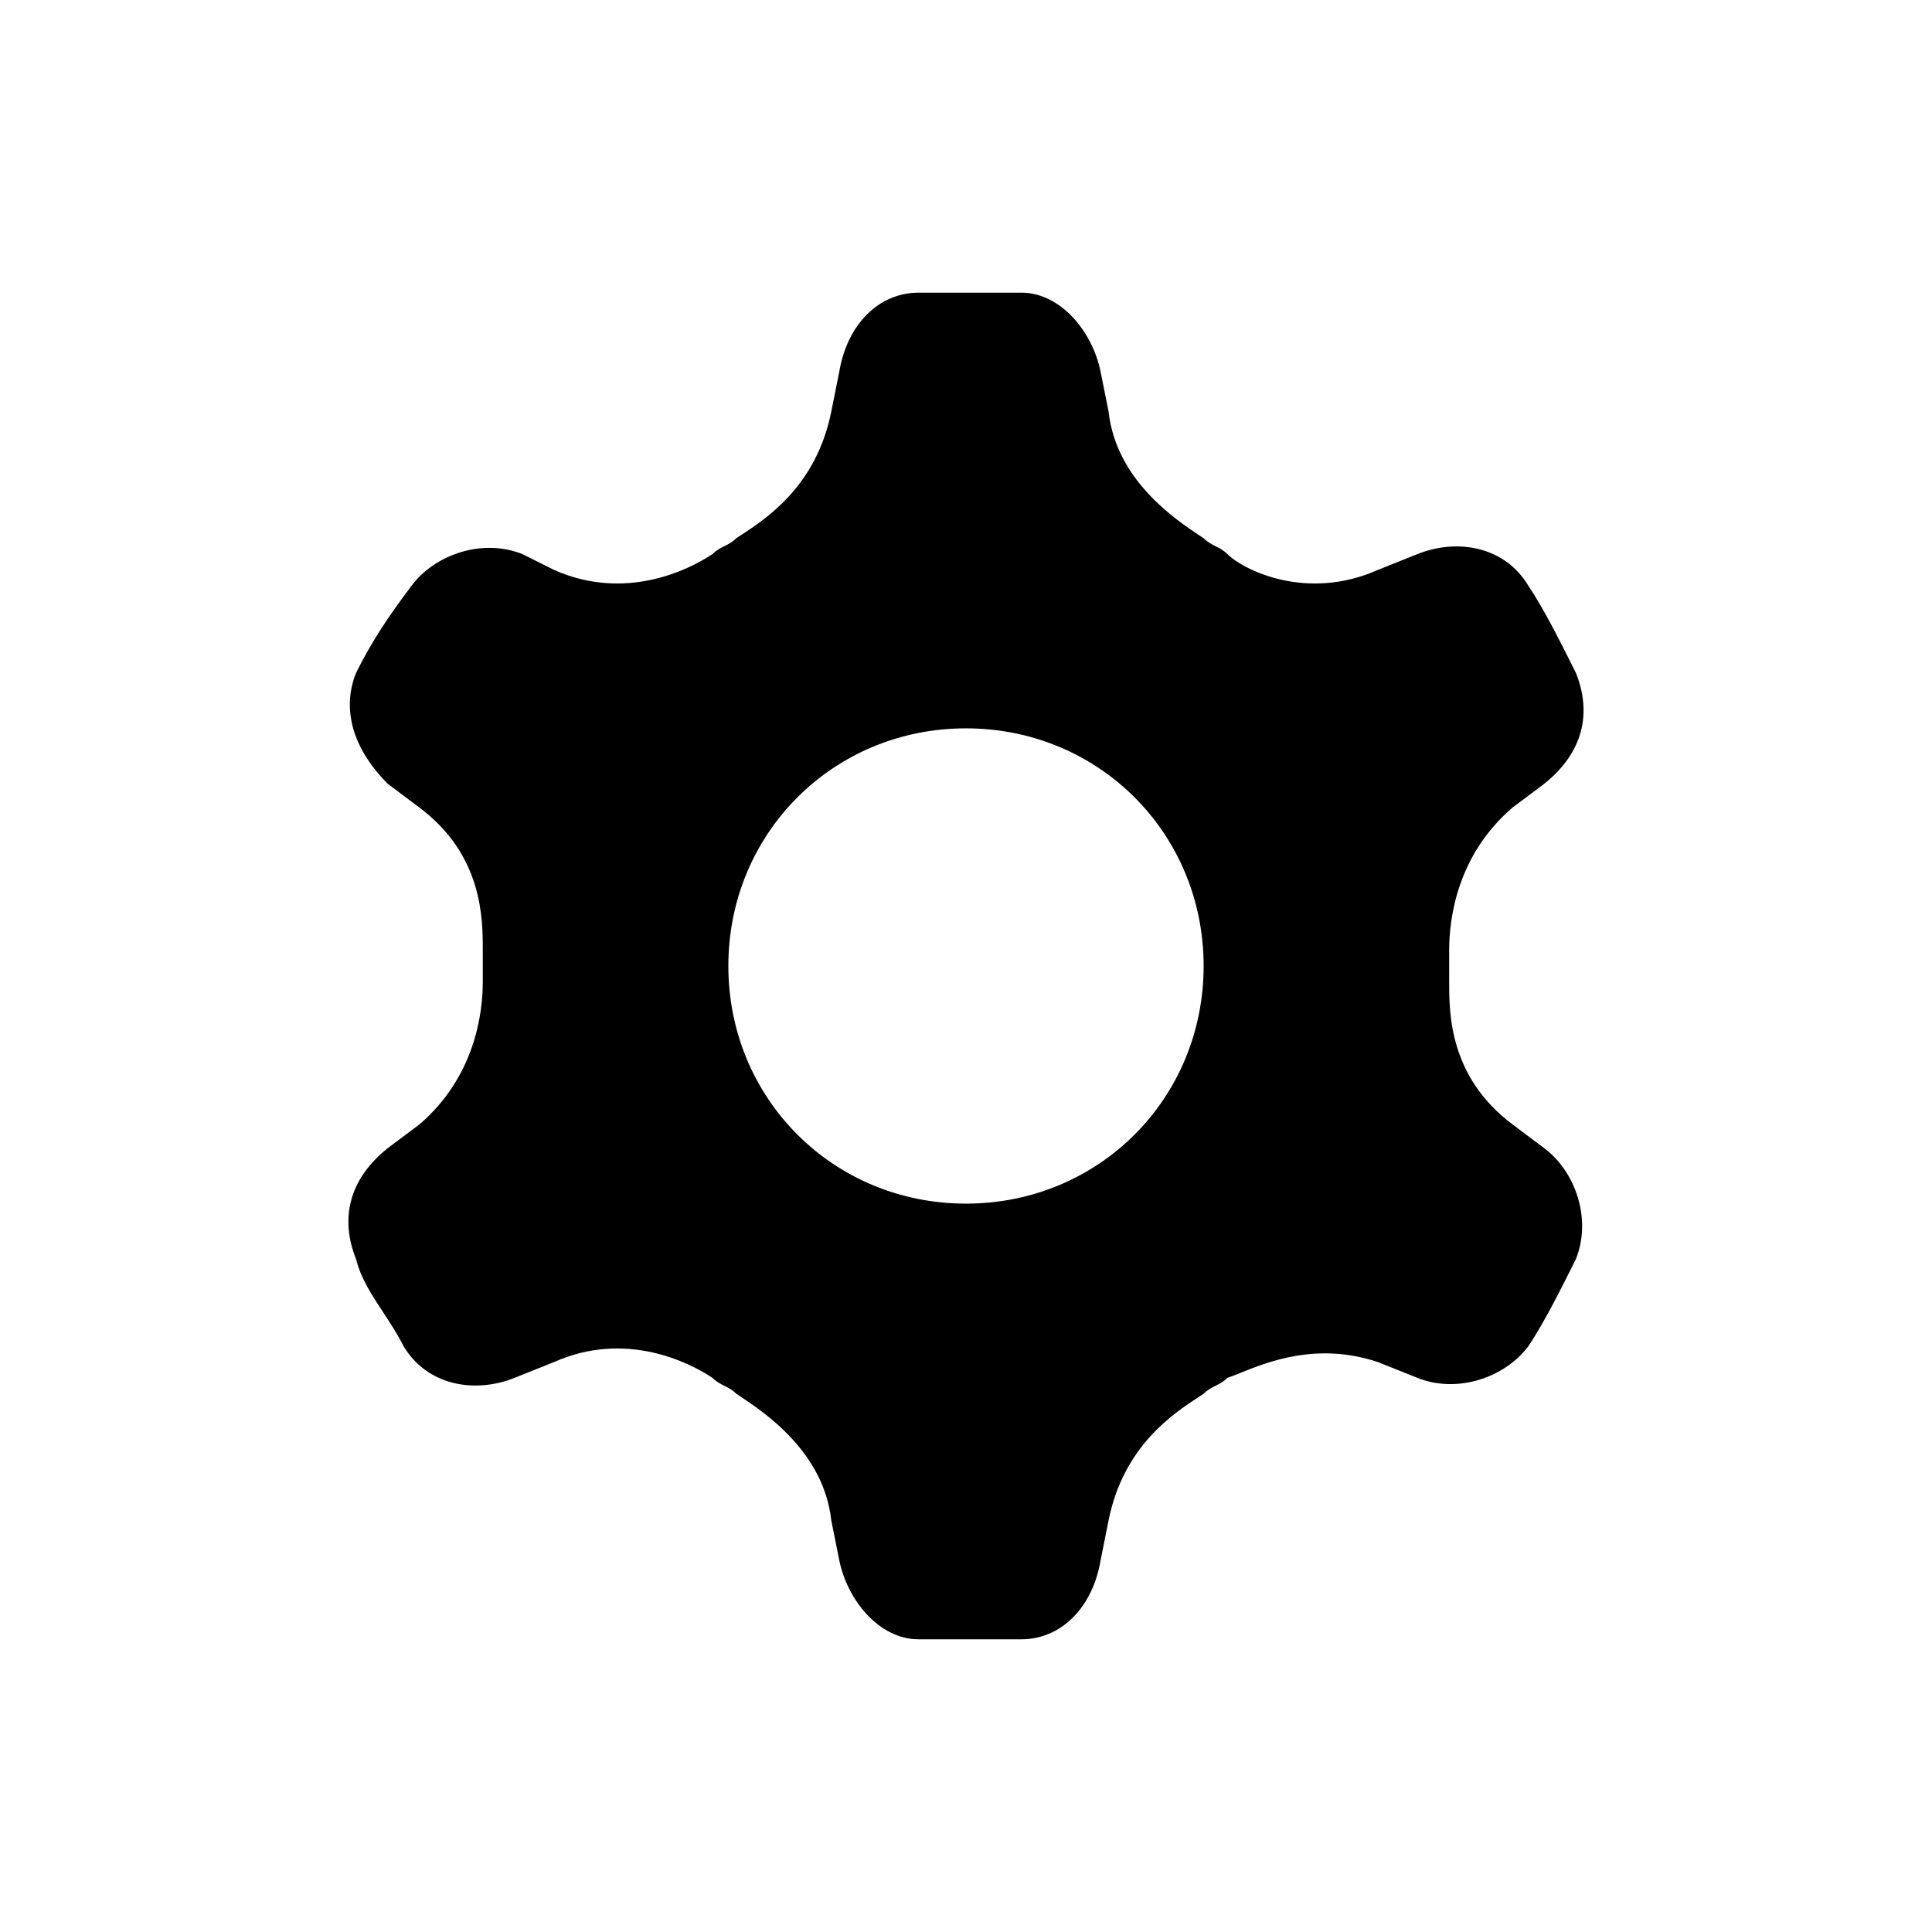 <?xml version="1.0" encoding="UTF-8"?>
<!-- Uploaded to: SVG Repo, www.svgrepo.com, Generator: SVG Repo Mixer Tools -->
<svg fill="#000000" width="800px" height="800px" version="1.1" viewBox="144 144 512 512" xmlns="http://www.w3.org/2000/svg">
 <path d="m387.4 578.43h27.289c10.496 0 18.891-8.395 20.992-20.992l2.098-10.496c3.938-19.684 17.105-28.293 23.922-32.75 0.453-0.297 0.879-0.574 1.27-0.836 1.051-1.051 2.098-1.574 3.148-2.098 1.051-0.527 2.098-1.051 3.148-2.102 0.953-0.316 2.094-0.777 3.41-1.309 7.422-2.988 20.434-8.234 36.477-2.891l10.496 4.199c10.496 4.199 23.09 0 29.387-8.395 4.199-6.301 8.398-14.695 12.598-23.094 4.195-10.496 0-23.09-8.398-29.387l-8.398-6.297c-16.793-12.598-16.793-29.391-16.793-37.789v-8.395c0-8.398 2.102-25.191 16.793-37.785l8.398-6.301c10.496-8.395 12.594-18.891 8.398-29.387-4.199-8.398-8.398-16.793-12.598-23.09-6.297-10.496-18.891-12.598-29.387-8.398l-10.496 4.199c-18.895 8.395-35.688 0-39.887-4.199-1.051-1.051-2.098-1.574-3.148-2.098-1.051-0.527-2.098-1.051-3.148-2.102-0.219-0.148-0.457-0.301-0.703-0.465-6.754-4.481-22.461-14.895-24.488-33.121l-2.098-10.496c-2.102-10.496-10.496-20.992-20.992-20.992h-27.289c-10.496 0-18.895 8.395-20.992 20.992l-2.102 10.496c-3.934 19.684-17.102 28.293-23.918 32.75-0.453 0.297-0.879 0.574-1.27 0.836-1.051 1.051-2.102 1.574-3.148 2.102-1.051 0.523-2.102 1.047-3.148 2.098-6.301 4.199-23.094 12.594-41.984 4.199l-8.398-4.199c-10.496-4.199-23.09 0-29.387 8.398-6.301 8.395-10.496 14.691-14.695 23.09-4.199 10.496 0 20.992 8.395 29.387l8.398 6.301c16.793 12.594 16.793 29.387 16.793 37.785v8.395c0 8.398-2.098 25.191-16.793 37.789l-8.398 6.297c-10.496 8.395-12.594 18.891-8.395 29.387 1.293 5.172 4.176 9.547 7.184 14.105 1.875 2.844 3.797 5.762 5.41 8.988 6.297 10.496 18.895 12.594 29.391 8.395l10.496-4.199c18.891-8.395 35.684 0 41.984 4.199 1.047 1.051 2.098 1.574 3.148 2.102 1.047 0.523 2.098 1.047 3.148 2.098 0.219 0.148 0.457 0.301 0.703 0.465 6.758 4.484 22.461 14.895 24.484 33.121l2.102 10.496c2.098 10.496 10.496 20.992 20.992 20.992zm12.598-241.41c-35.188 0-62.977 27.789-62.977 62.977 0 35.184 27.789 62.977 62.977 62.977 35.184 0 62.977-27.793 62.977-62.977 0-35.188-27.793-62.977-62.977-62.977z" fill-rule="evenodd"/>
</svg>